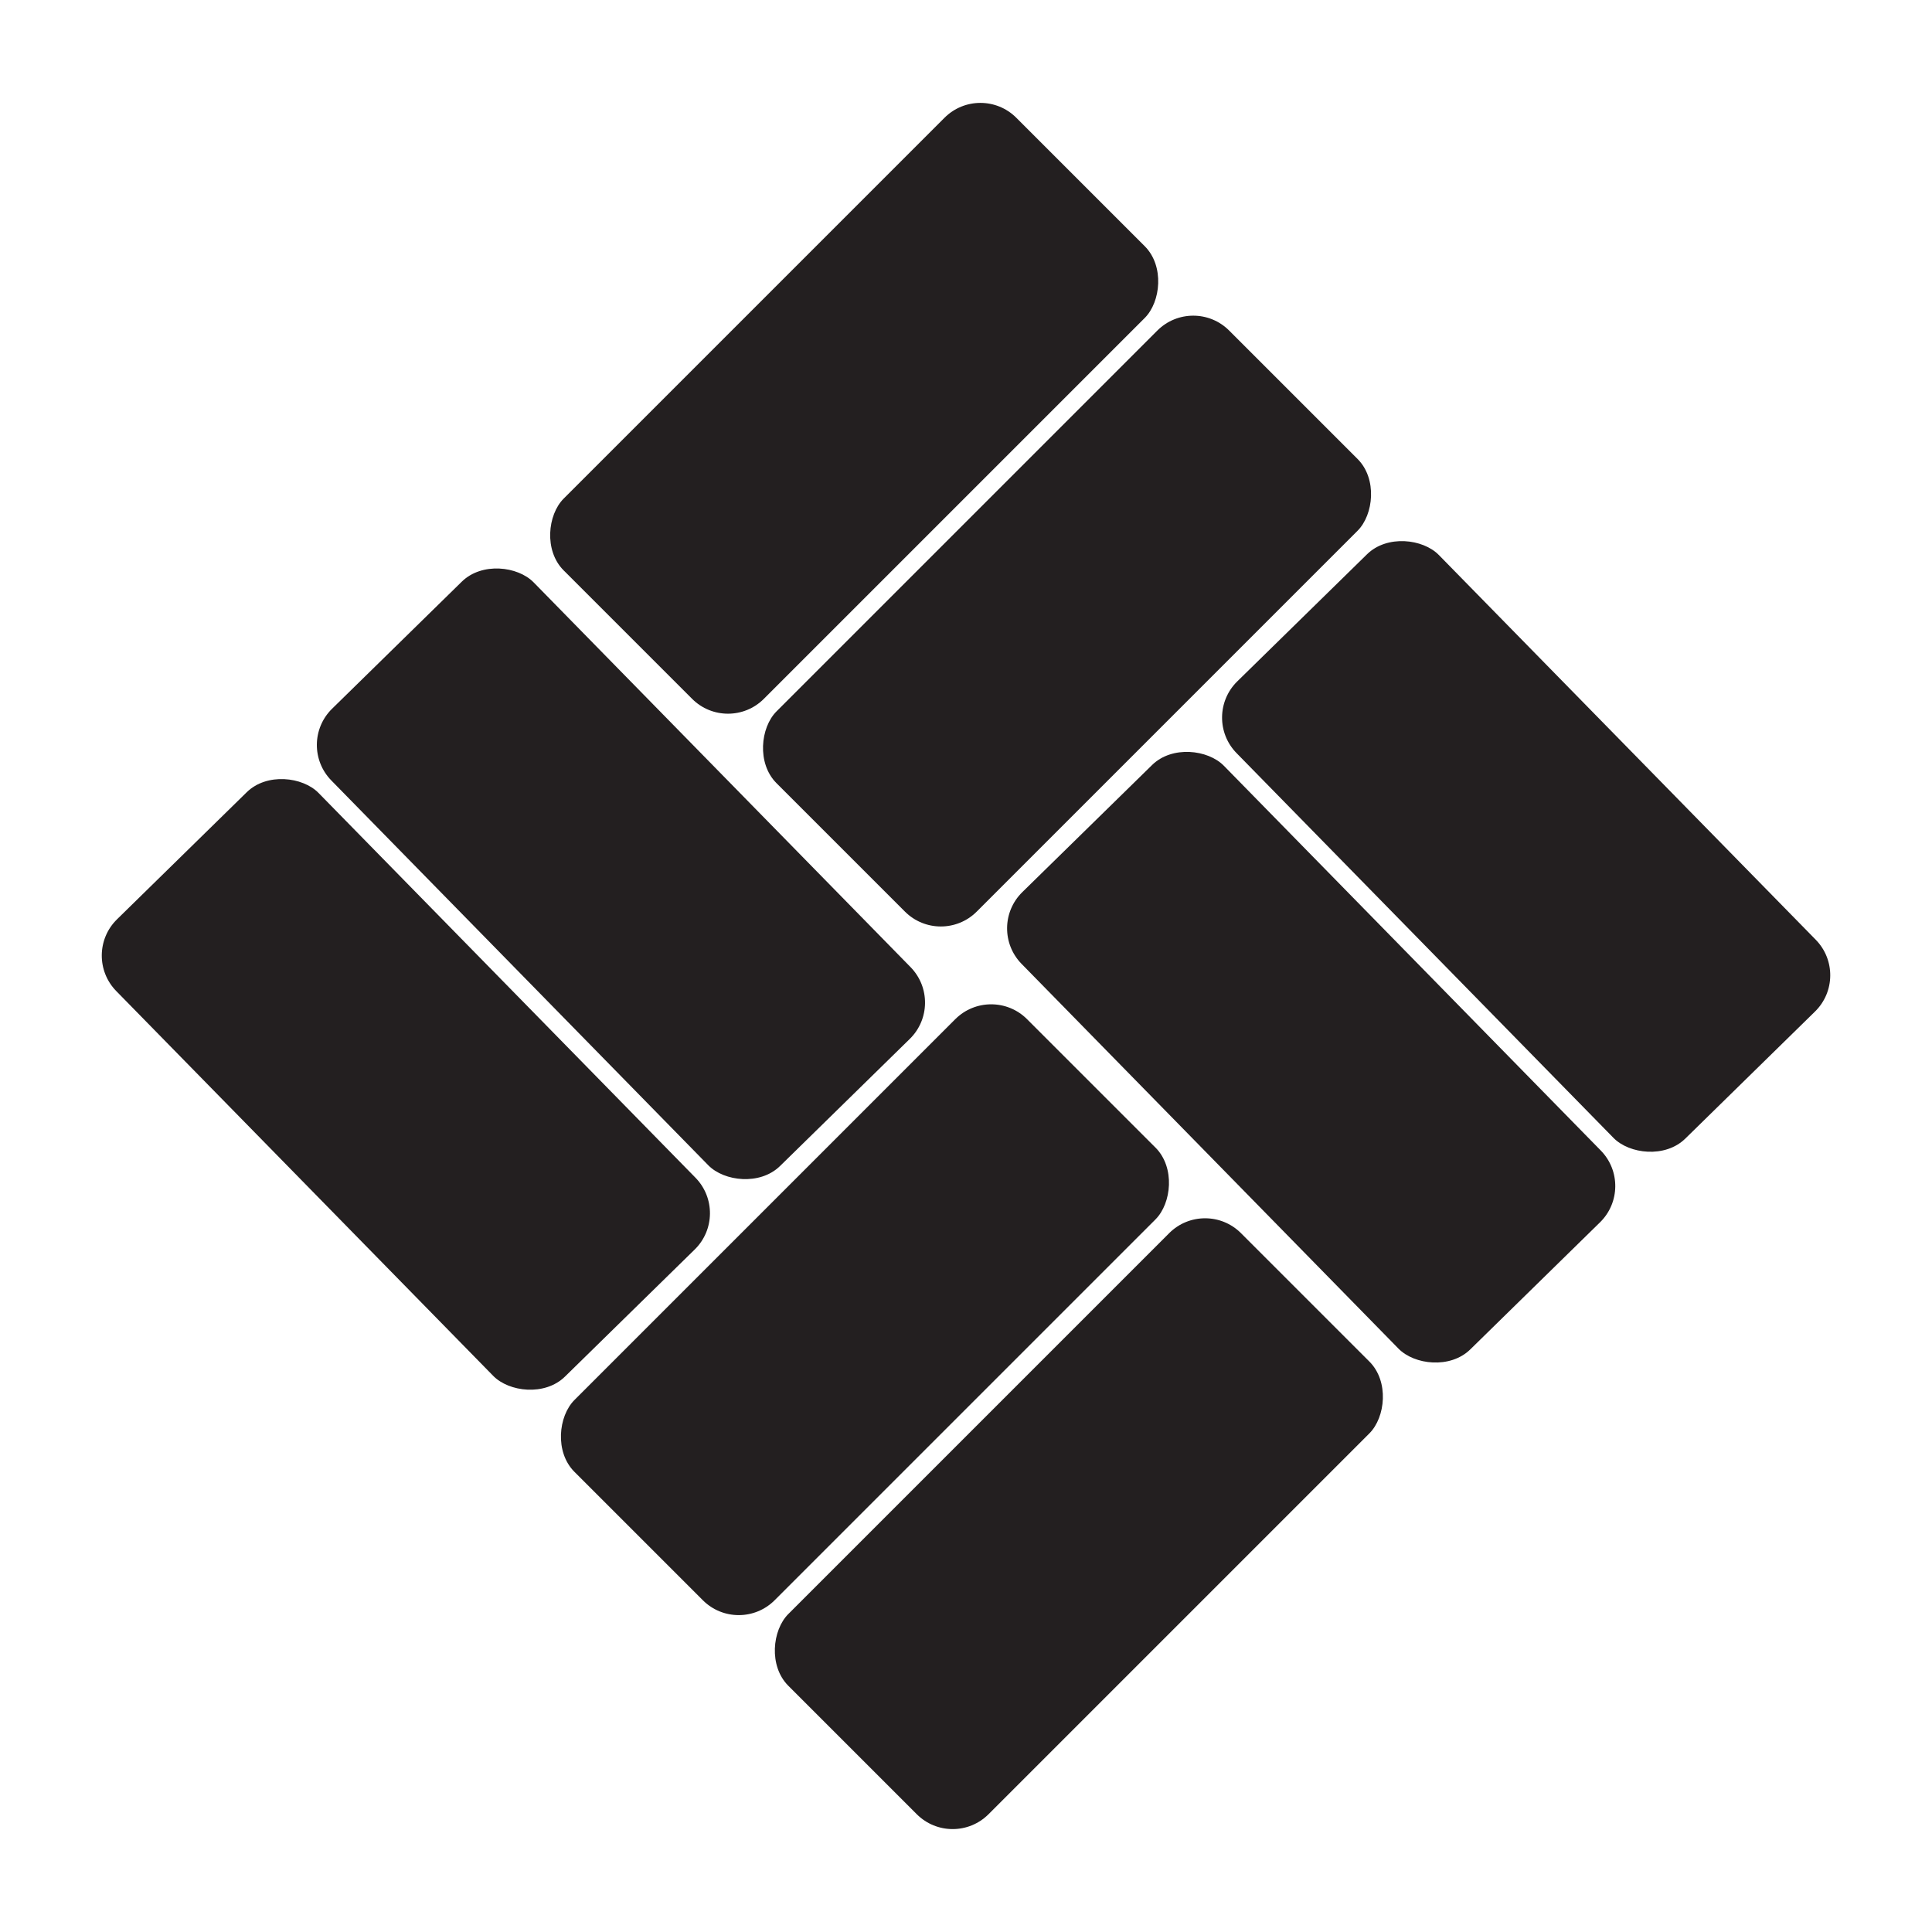 <?xml version="1.0" encoding="UTF-8"?> <svg xmlns="http://www.w3.org/2000/svg" id="Слой_1" data-name="Слой 1" viewBox="0 0 180 180"> <defs> <style>.cls-1{fill:#fff;}.cls-2{fill:#231f20;}</style> </defs> <title>Монтажная область 1</title> <rect class="cls-1" x="-5.23" y="-3.46" width="190.46" height="186.91"></rect> <rect class="cls-2" x="66.39" y="8.22" width="26.38" height="59.64" rx="4.73" transform="translate(50.21 -45.13) rotate(45)"></rect> <rect class="cls-2" x="86.22" y="28.05" width="26.38" height="59.64" rx="4.73" transform="translate(70.04 -53.35) rotate(45)"></rect> <rect class="cls-2" x="108.96" y="68.67" width="26.38" height="59.64" rx="4.73" transform="translate(-34.02 113.62) rotate(-44.41)"></rect> <rect class="cls-2" x="129" y="49.04" width="26.38" height="59.64" rx="4.73" transform="translate(-14.57 122.03) rotate(-44.41)"></rect> <rect class="cls-2" x="87.33" y="112.13" width="26.38" height="59.64" rx="4.73" transform="translate(71.22 313.41) rotate(-135)"></rect> <rect class="cls-2" x="67.4" y="92.2" width="26.38" height="59.64" rx="4.73" transform="translate(51.29 265.29) rotate(-135)"></rect> <rect class="cls-2" x="44.65" y="51.59" width="26.38" height="59.64" rx="4.73" transform="translate(156.14 99.09) rotate(135.59)"></rect> <rect class="cls-2" x="24.62" y="71.22" width="26.38" height="59.64" rx="4.73" transform="translate(135.53 146.75) rotate(135.59)"></rect> </svg> 